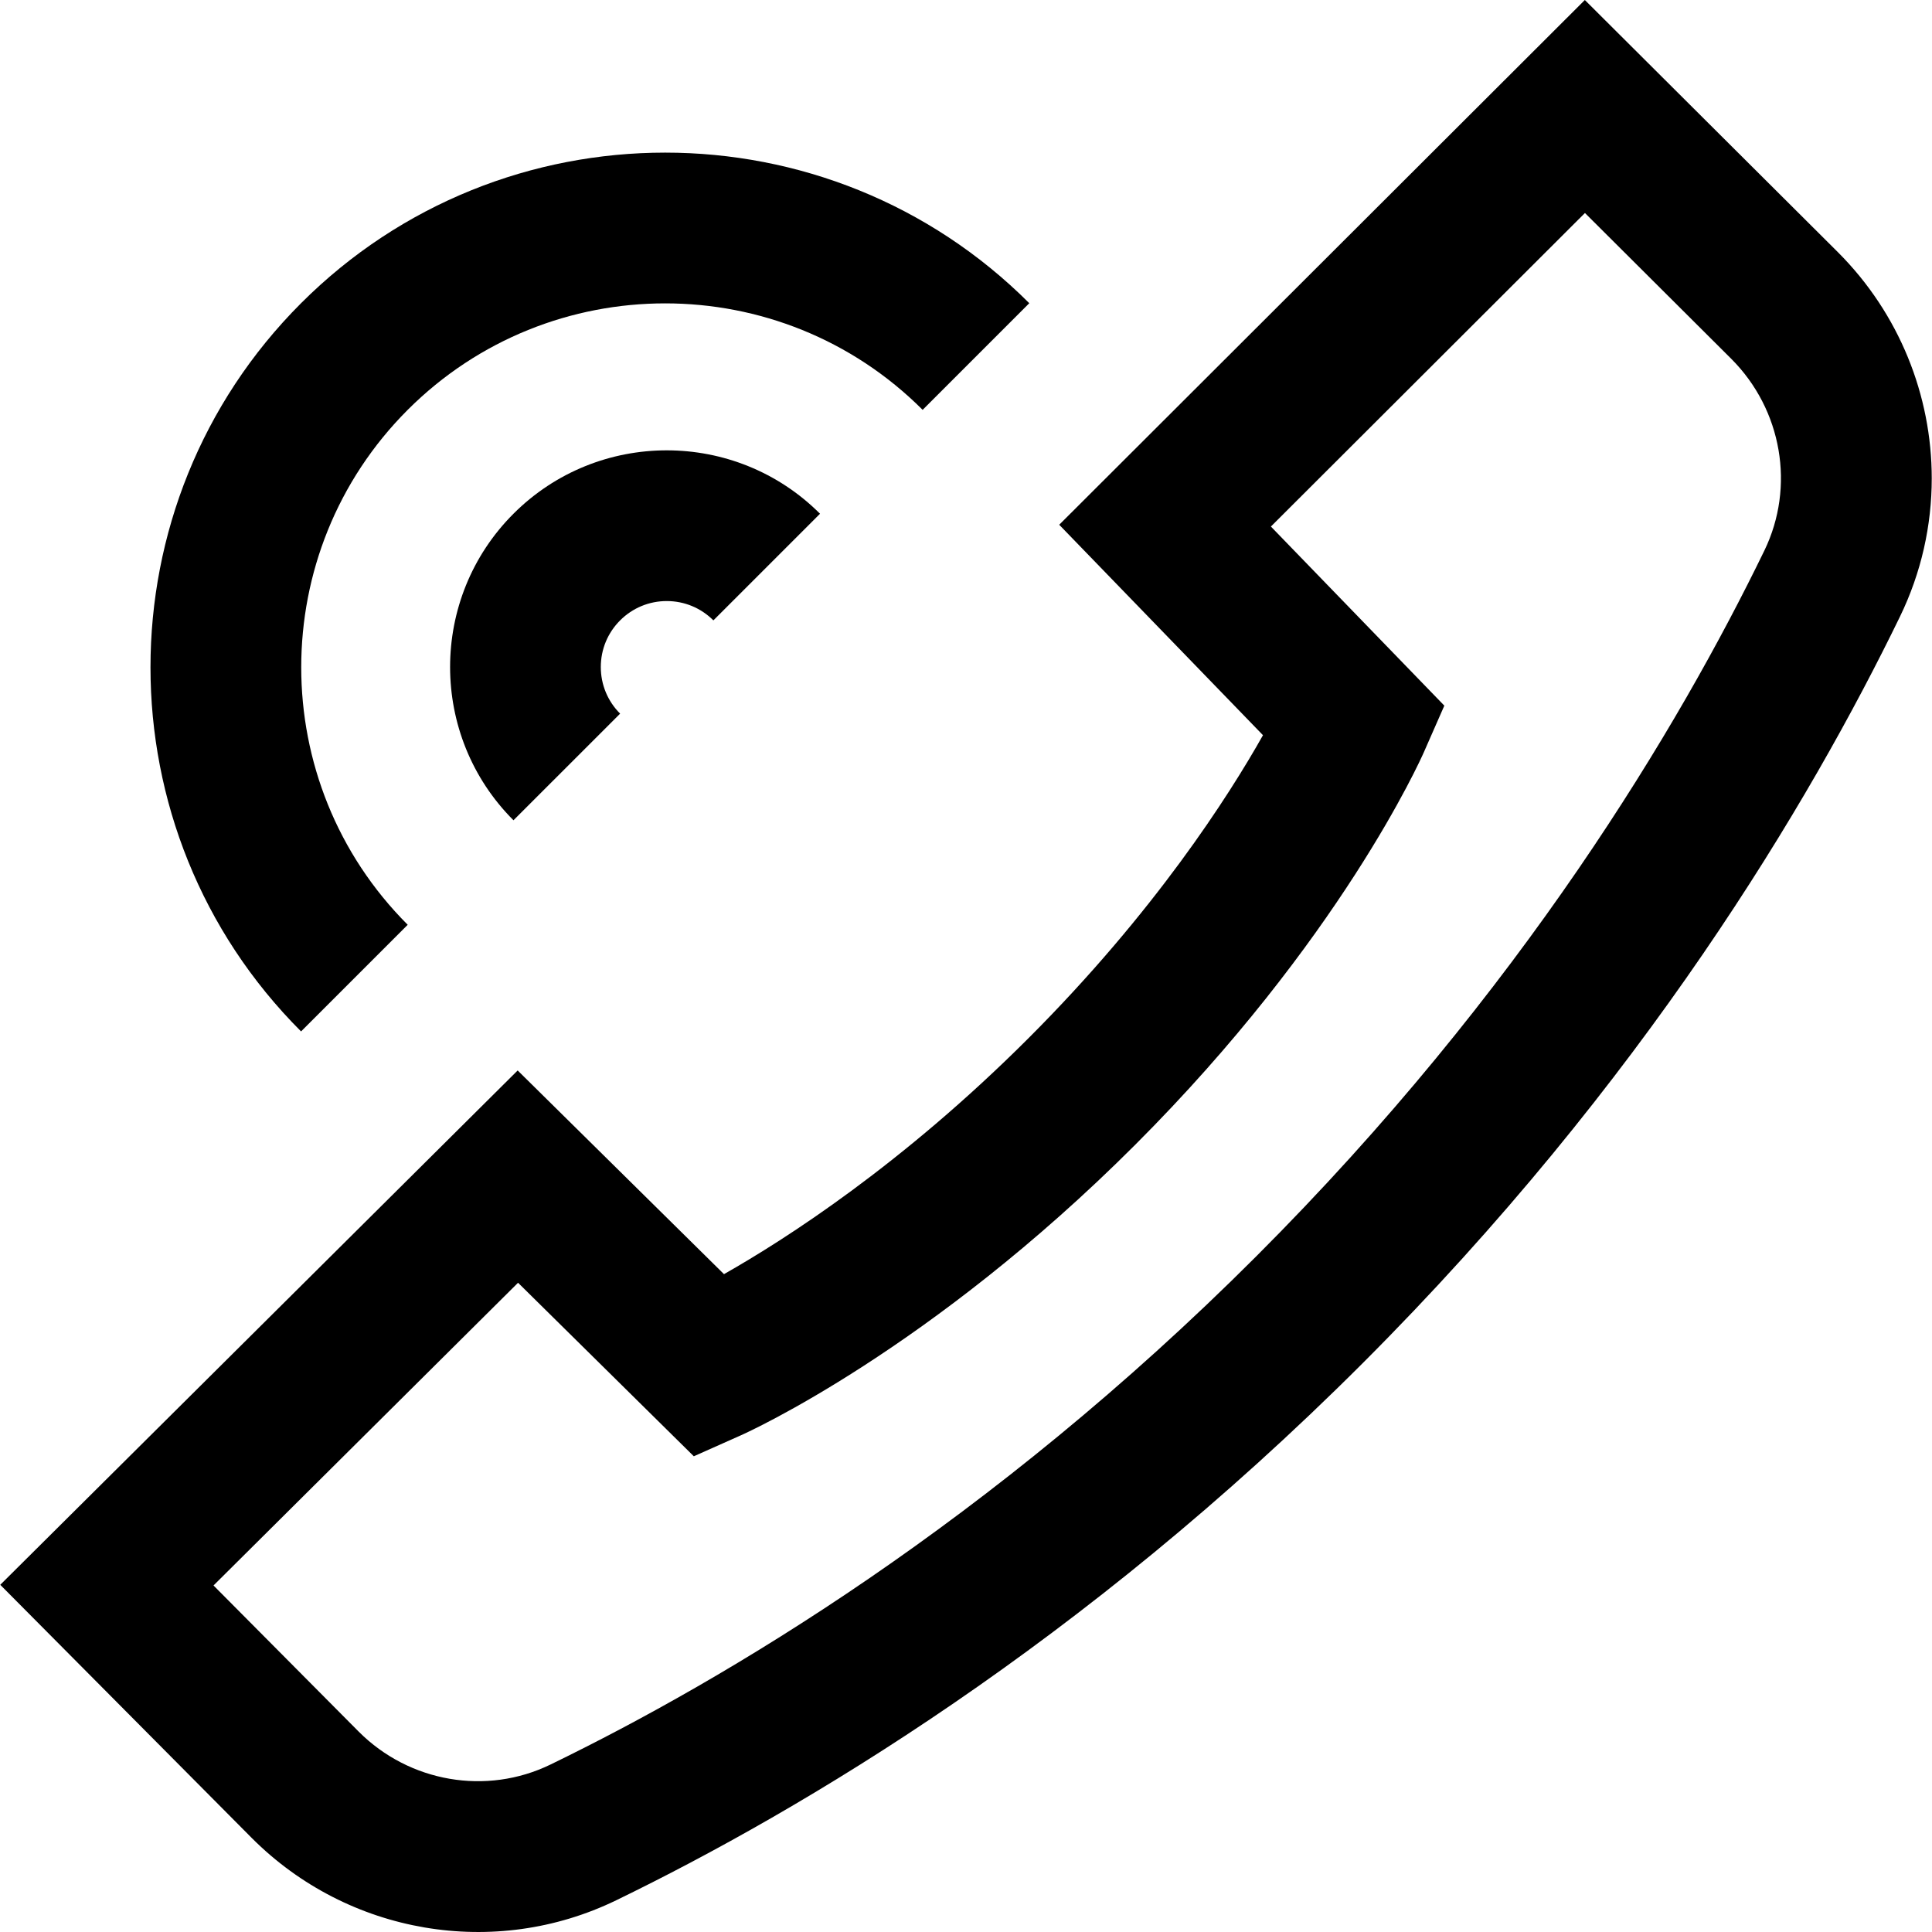 <?xml version="1.0" encoding="iso-8859-1"?>
<!-- Generator: Adobe Illustrator 19.0.0, SVG Export Plug-In . SVG Version: 6.00 Build 0)  -->
<svg version="1.1" id="Capa_1" xmlns="http://www.w3.org/2000/svg" xmlns:xlink="http://www.w3.org/1999/xlink" x="0px" y="0px"
	 viewBox="0 0 512.001 512.001" style="enable-background:new 0 0 512.001 512.001;" xml:space="preserve">
<g>
	<g>
		<path d="M79.786,80.351c-53.208,53.207-53.208,139.78-0.001,192.987l28.261-28.261c-37.622-37.622-37.623-98.839,0.001-136.463
			c37.623-37.623,98.84-37.623,136.463-0.001l28.261-28.261C219.565,27.144,132.992,27.145,79.786,80.351z"/>
	</g>
</g>
<g>
	<g>
		<path d="M136.077,136.143c-22.397,22.397-22.398,58.841-0.001,81.239l28.262-28.261c-3.301-3.301-5.119-7.69-5.119-12.358
			c0-4.667,1.819-9.056,5.12-12.357c3.301-3.301,7.69-5.119,12.357-5.119c4.668,0,9.058,1.818,12.358,5.119l28.261-28.262
			C194.918,113.746,158.474,113.746,136.077,136.143z"/>
	</g>
</g>
<g>
	<g>
		<path d="M487.073,66.842L419.999,0L280.703,139.065l54.001,55.77c-9.05,16.065-28.686,46.84-62.151,80.305
			c-33.469,33.47-64.469,53.329-80.688,62.524l-54.676-53.98L0.067,419.99l66.707,67.151c25.5,25.5,64.299,32.108,96.547,16.446
			c49.211-23.901,123.479-68.002,197.838-142.36s118.459-148.627,142.36-197.838c5.663-11.661,8.414-24.175,8.414-36.609
			C511.934,104.824,503.353,83.122,487.073,66.842z M467.568,145.926c-22.562,46.452-64.24,116.608-134.67,187.038
			c-70.43,70.431-140.586,112.109-187.038,134.67c-16.935,8.225-37.359,4.707-50.775-8.709l-38.502-38.758l80.706-80.223
			l46.579,45.985l12.462-5.55c2.025-0.901,50.223-22.712,104.489-76.978c54.302-54.301,75.658-102.092,76.54-104.1l5.404-12.295
			l-45.962-47.467l83.227-83.09l38.804,38.67C472.277,108.583,475.79,128.998,467.568,145.926z"/>
	</g>
</g>
<g>
</g>
<g>
</g>
<g>
</g>
<g>
</g>
<g>
</g>
<g>
</g>
<g>
</g>
<g>
</g>
<g>
</g>
<g>
</g>
<g>
</g>
<g>
</g>
<g>
</g>
<g>
</g>
<g>
</g>
</svg>
